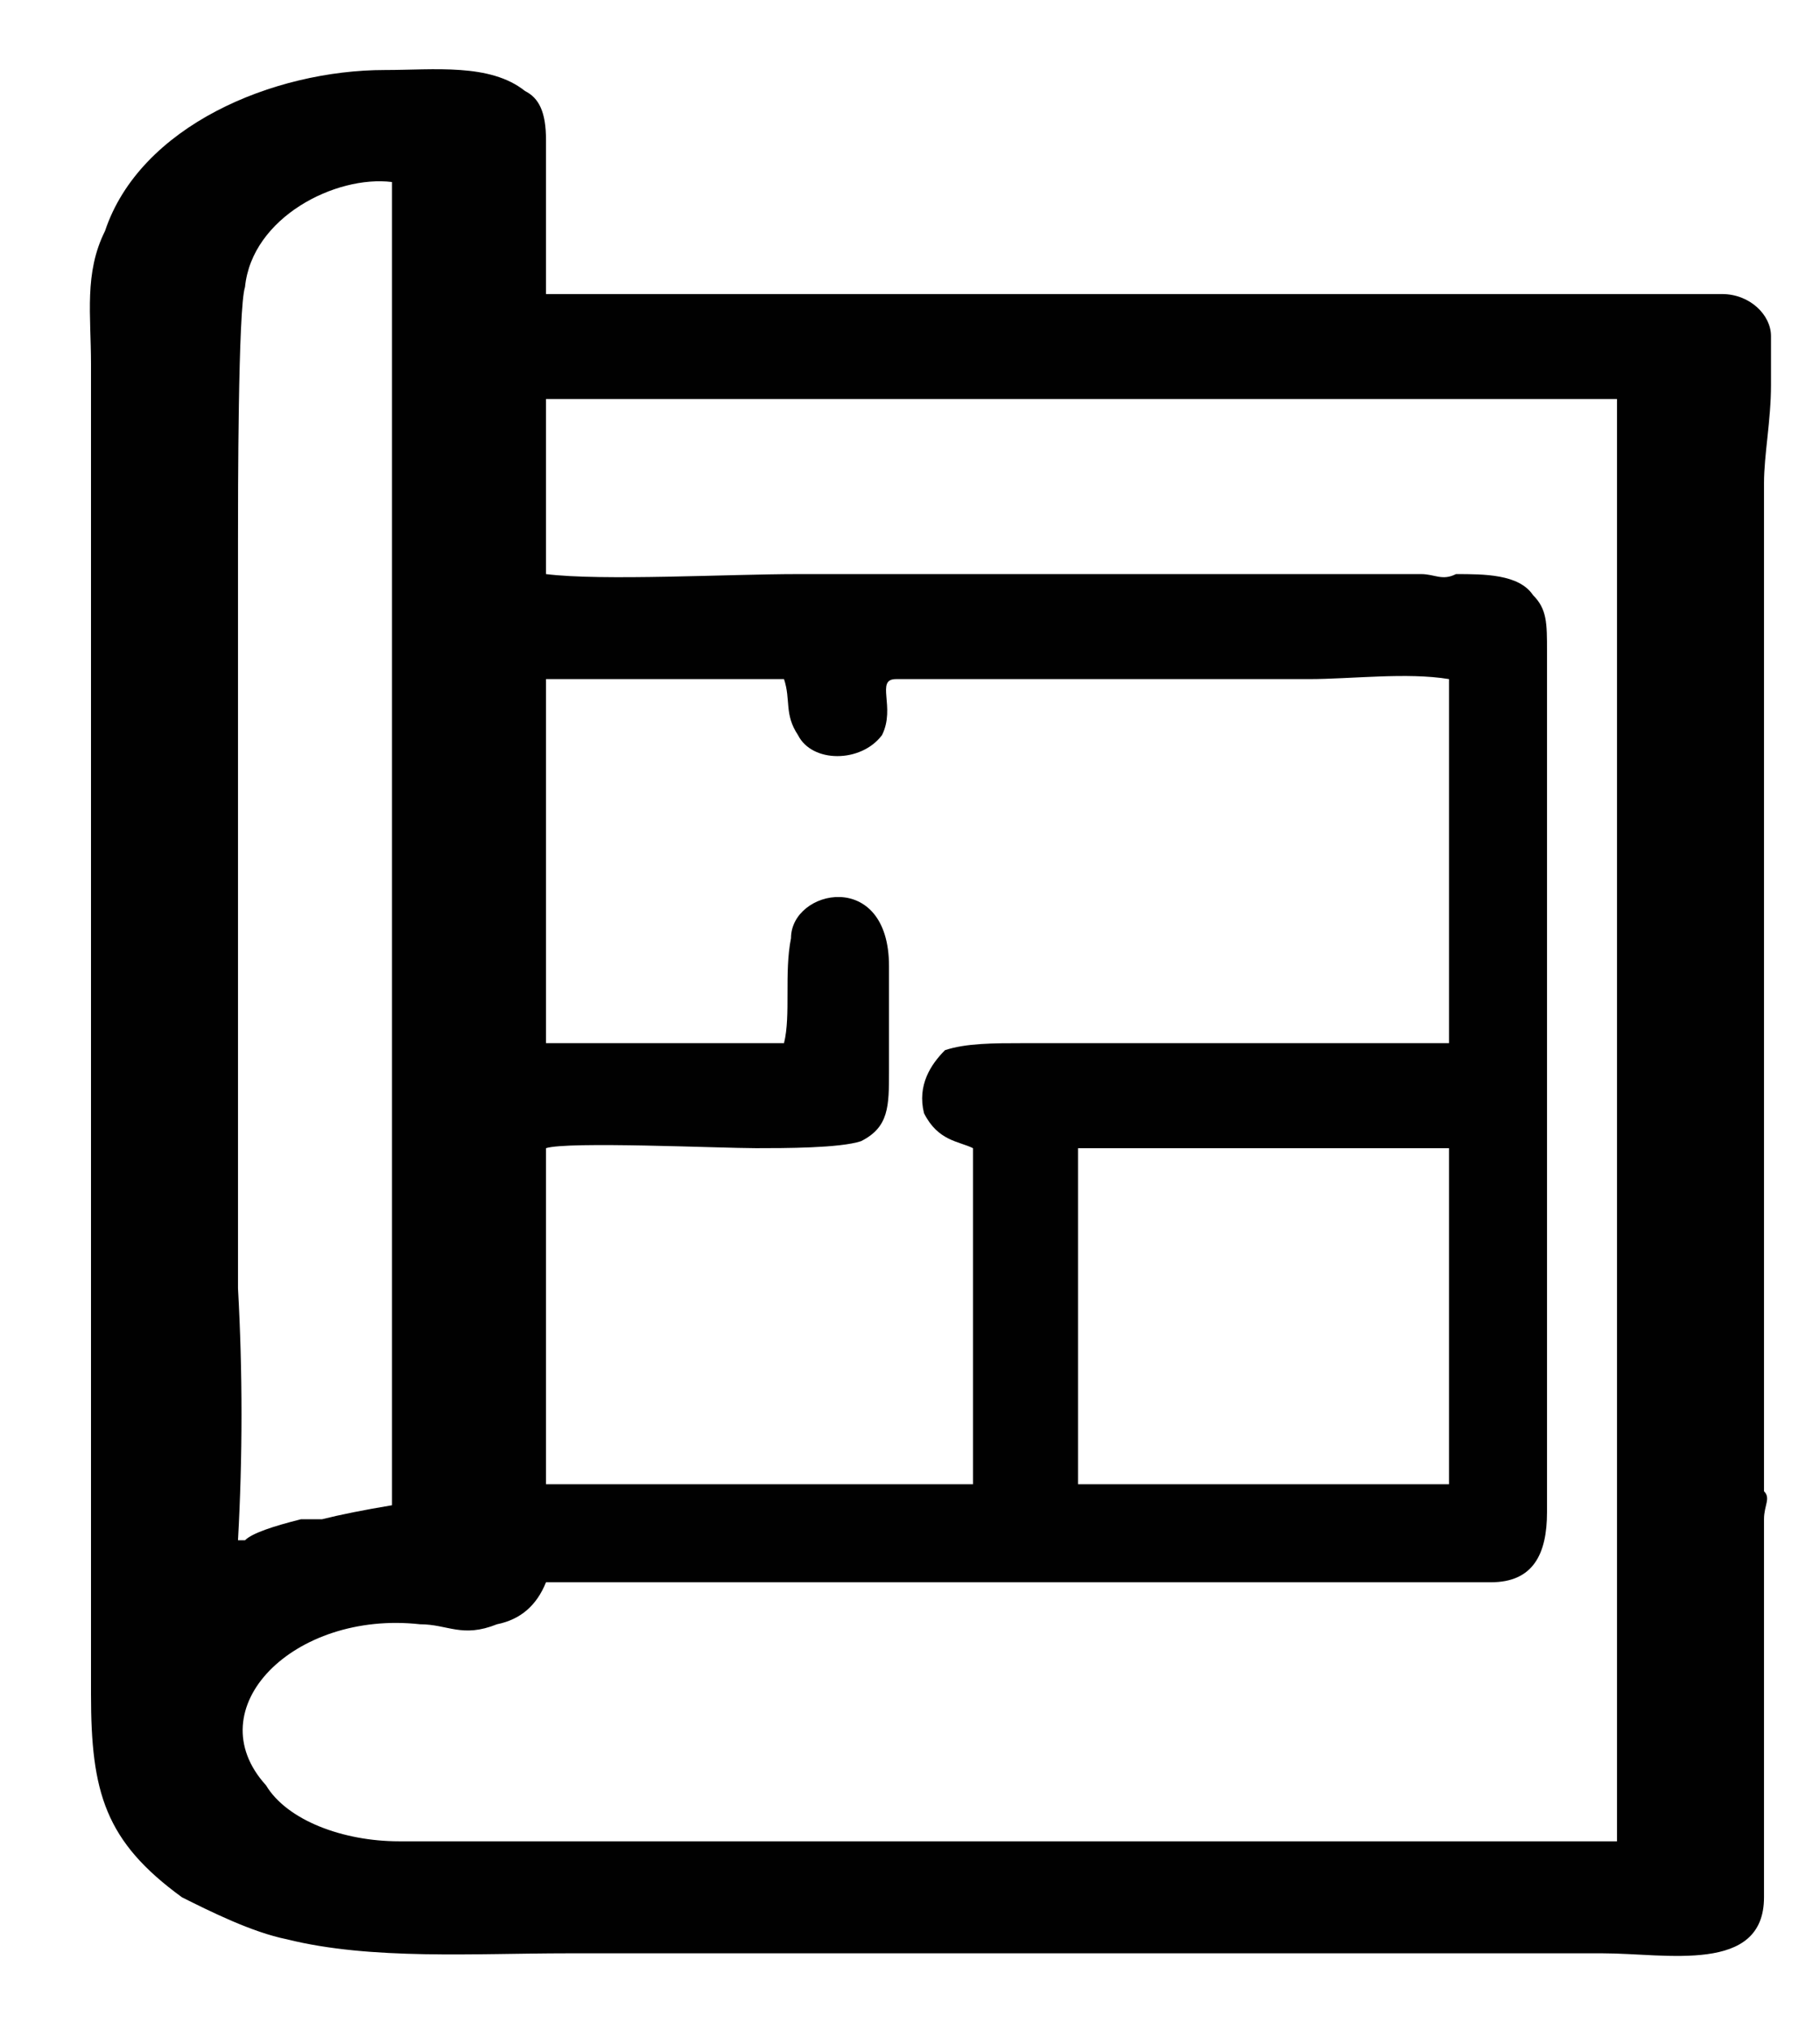 <svg version="1.2" xmlns="http://www.w3.org/2000/svg" viewBox="0 0 26 29" width="26" height="29">
	<title>floor</title>
	<style>
		.s0 { fill: #000000 } 
		.s1 { fill: #010101 } 
	</style>
	<g id="floor">
		<path id="&lt;Path&gt;" class="s0" d="m-127.8 9.6l13.3-8.2c0.3-0.3 1-0.2 1.4 0l13.1 8.1c0.4 0.3 0.4 0.7 0 0.9l-13.2 8.2c-0.4 0.2-1 0.2-1.4 0l-13.1-8.2c-0.4-0.2-0.4-0.6-0.1-0.8z"/>
		<path id="&lt;Path&gt;" class="s0" d="m-128.3 16.8c-0.4-0.2-0.5-0.7-0.3-1.1 0.2-0.4 0.7-0.6 1.1-0.3l13.7 7.9 13.4-8.1c0.4-0.2 0.9-0.1 1.1 0.3 0.3 0.4 0.1 0.9-0.2 1.1l-13.8 8.3c-0.3 0.2-0.6 0.2-0.9 0z"/>
		<path id="&lt;Path&gt;" class="s0" d="m-128.3 23.3c-0.4-0.2-0.5-0.7-0.3-1.1 0.2-0.4 0.7-0.6 1.1-0.3l13.7 7.9 13.4-8.1c0.4-0.2 0.9-0.1 1.1 0.3 0.3 0.4 0.1 0.9-0.2 1.1l-14.3 8.6z"/>
	</g>
	<path id="flat" fill-rule="evenodd" class="s1" d="m25.2 21.3c0.1 0.1 0 0.2 0 0.4v0.2c0 1.3 0 2.8 0 4.1q0 0.5 0 1.1c0 1.1-1.4 0.8-2.3 0.8-2.8 0-11.9 0-14.8 0-1.3 0-2.8 0.1-4-0.2-0.5-0.1-1.1-0.4-1.5-0.6-1.1-0.8-1.3-1.5-1.3-2.9q0-1 0-2.1v-16.9c0-0.7-0.1-1.3 0.2-1.9 0.5-1.5 2.4-2.3 4-2.3 0.7 0 1.5-0.1 2 0.3 0.2 0.1 0.3 0.3 0.3 0.7q0 0.2 0 0.5c0 0.2 0 0.3 0 0.3v0.4 1c0.2 0 6.9 0 11.6 0 2.2 0 4 0 4.4 0q0.3 0 0.5 0h0.3c0.4 0 0.7 0.3 0.7 0.6v0.7c0 0.5-0.1 1-0.1 1.4q0 1 0 2v11.6q0 0.1 0 0.1zm-21.8-2.9q0.1 1.8 0 3.6h0.1c0.1-0.1 0.4-0.2 0.8-0.3q0.2 0 0.3 0 0.4-0.1 1-0.2v-18.9c-0.8-0.1-2 0.5-2.1 1.5-0.1 0.3-0.1 3-0.1 3.6q0 2.8 0 5.6v3.3zm16-12.7h-11.6v2.5c0.8 0.1 2.6 0 3.6 0h8.9c0.2 0 0.3 0.1 0.5 0 0.4 0 0.9 0 1.1 0.3 0.2 0.2 0.2 0.4 0.2 0.8v12.3c0 0.6-0.2 1-0.8 1h-13.5q-0.2 0.5-0.7 0.6c-0.5 0.2-0.7 0-1.1 0-1.8-0.2-3.2 1.2-2.2 2.3 0.3 0.5 1.1 0.8 1.9 0.8h17.4c0-4 0-8.1 0-12.2v-7.6c0-0.1 0-0.6 0-0.8zm1.3 15.5v-4.8h-5.3v4.8zm-9.5-6.3c0.1-0.4 0-1 0.1-1.5 0-0.7 1.4-1 1.4 0.4q0 0.7 0 1.5c0 0.5 0 0.8-0.4 1-0.3 0.1-1.1 0.1-1.5 0.1-0.5 0-2.7-0.1-3 0v4.8c0.3 0 6 0 6.1 0v-4.8c-0.2-0.1-0.5-0.1-0.7-0.5-0.1-0.4 0.1-0.7 0.3-0.9 0.3-0.1 0.7-0.1 1.1-0.1h3.7c0.7 0 1.6 0 2.4 0v-5.2c-0.6-0.1-1.4 0-2 0q-1 0-2 0h-3.9c-0.3 0 0 0.4-0.2 0.8-0.3 0.4-1 0.4-1.2 0-0.2-0.3-0.1-0.5-0.2-0.8h-3.4v5.2z"/>
</svg>